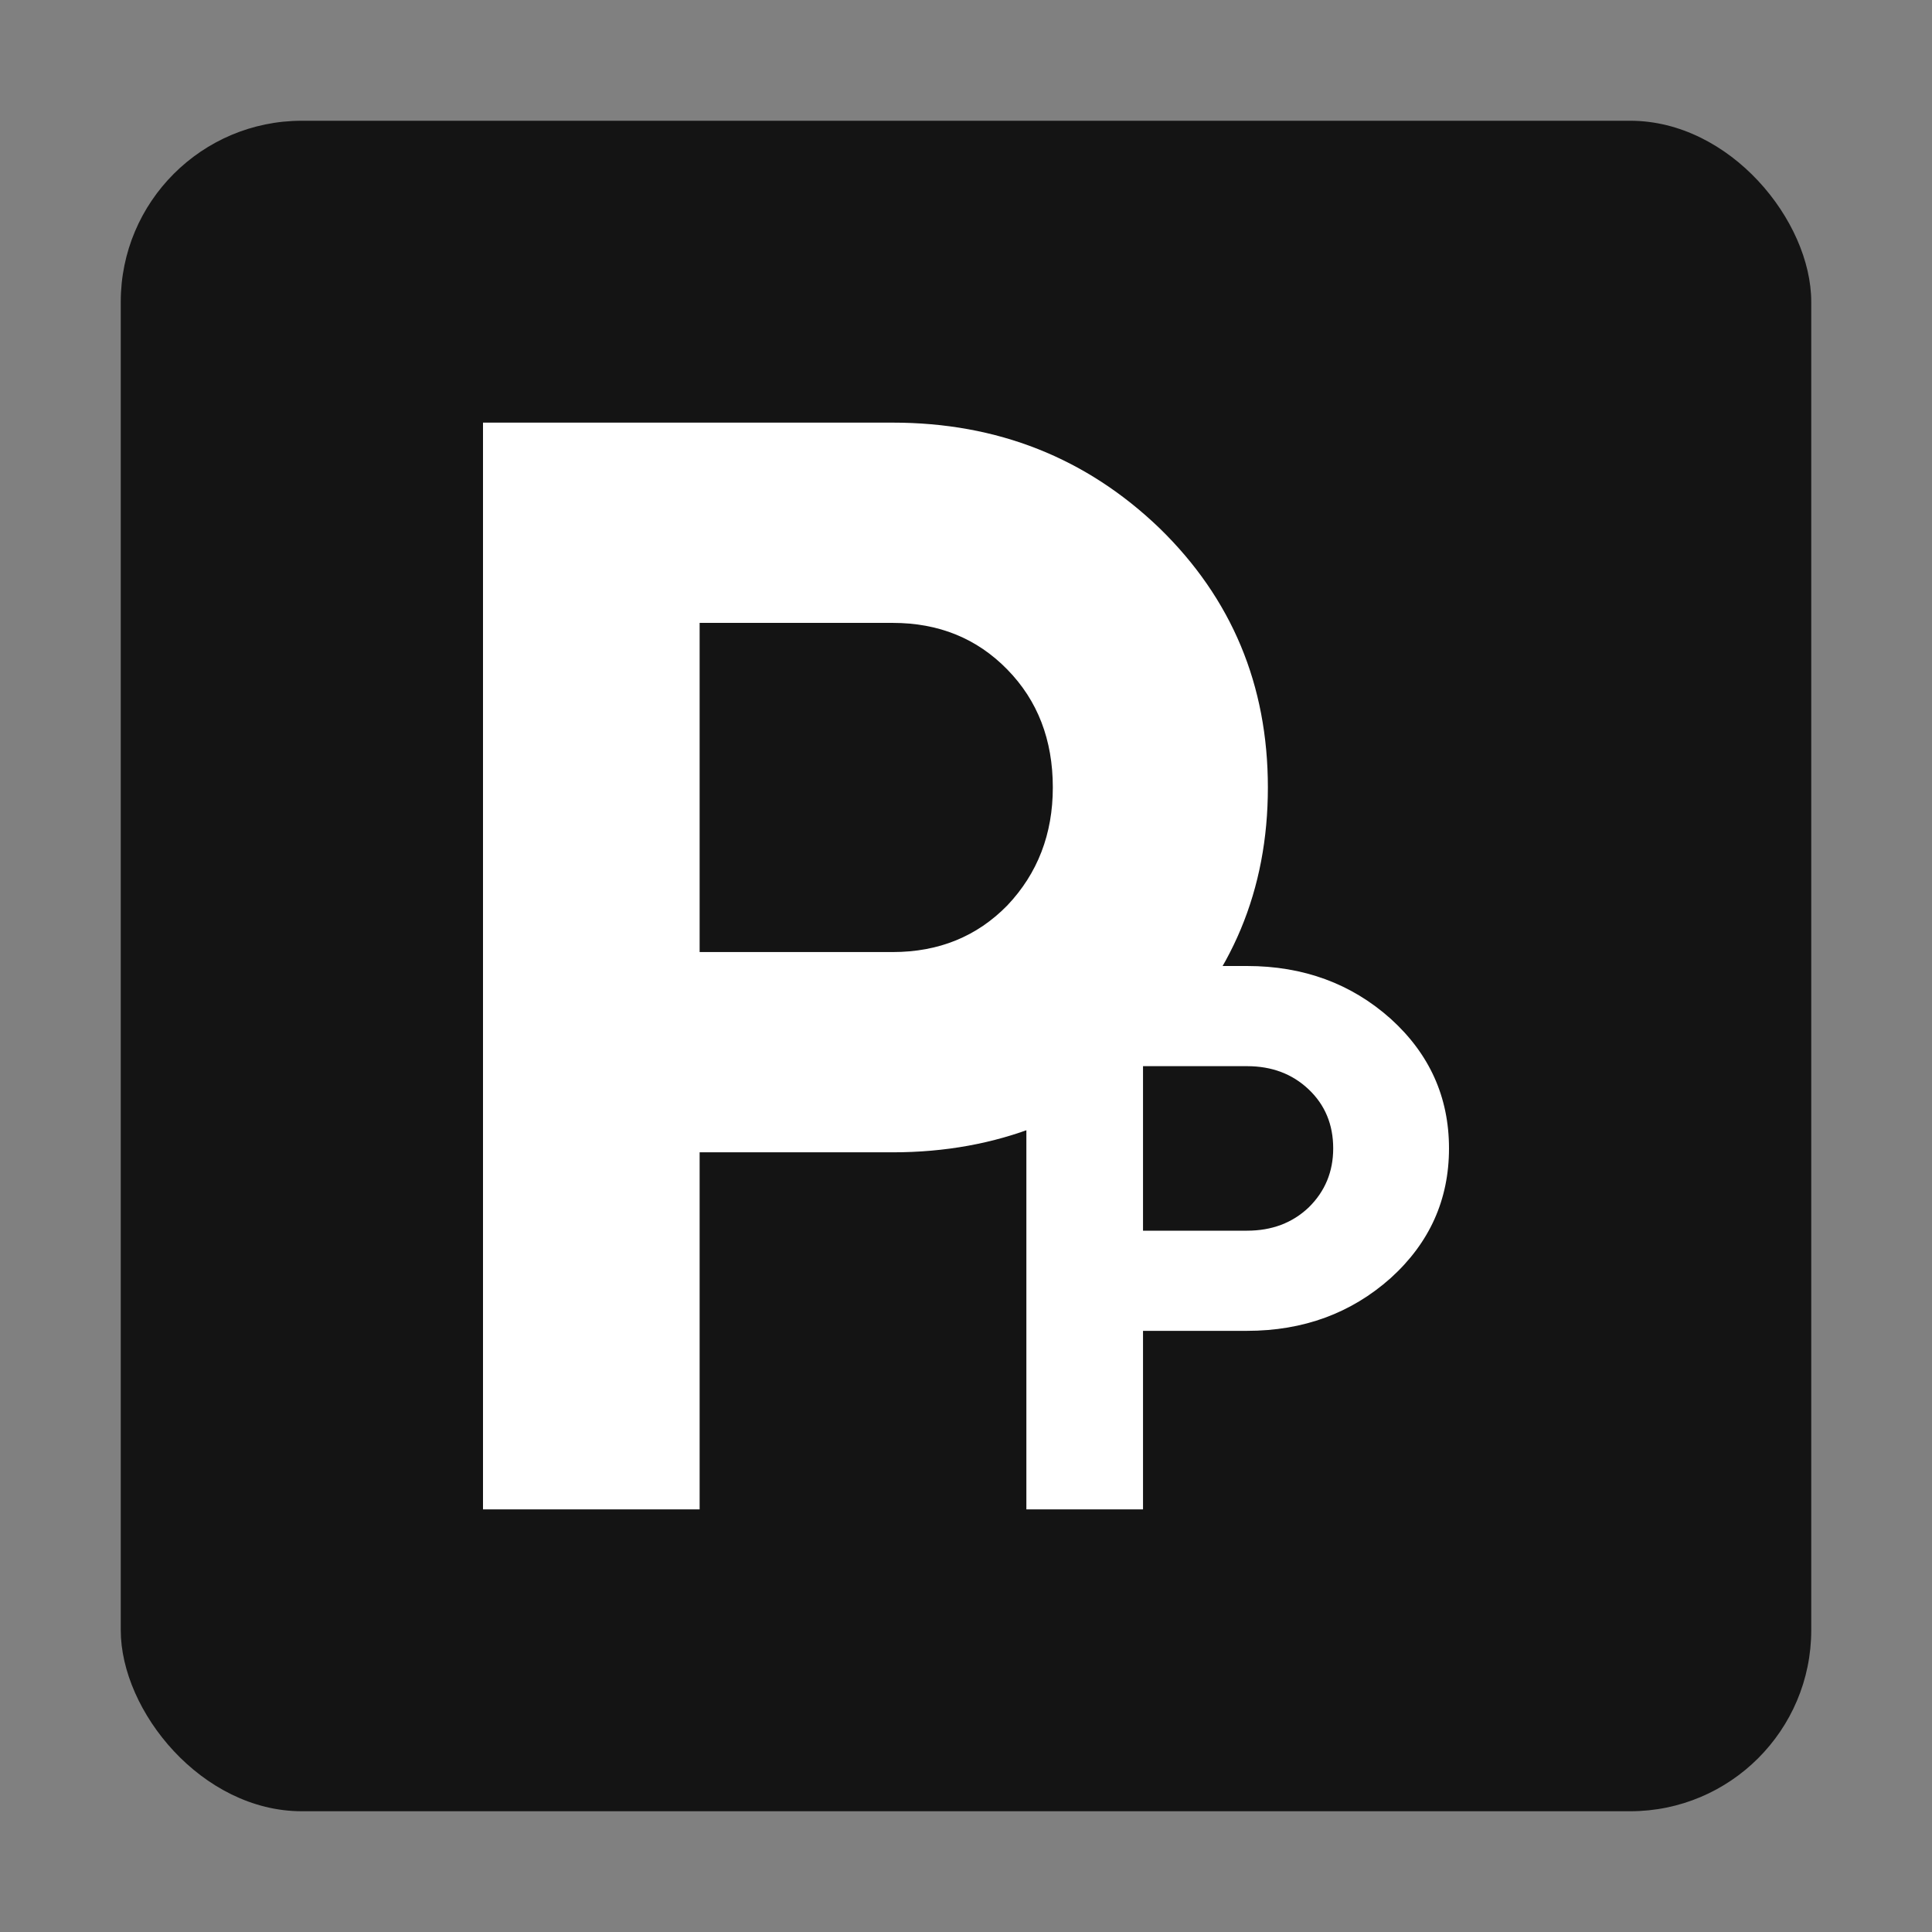 <?xml version="1.0" encoding="UTF-8"?> <svg xmlns="http://www.w3.org/2000/svg" width="32" height="32" viewBox="0 0 32 32" fill="none"><rect x="0" y="0" width="32" height="32" fill="#808080" stroke="none"/><rect x="2" y="2" width="28" height="28" rx="3" fill="#141414"></rect><path d="M8 7H14.786C16.519 7 17.993 7.583 19.206 8.749C20.402 9.914 21 11.346 21 13.043C21 14.74 20.402 16.171 19.206 17.337C17.993 18.503 16.519 19.086 14.786 19.086H11.588V25H8V7ZM11.588 15.769H14.786C15.549 15.769 16.181 15.511 16.684 14.997C17.187 14.466 17.438 13.814 17.438 13.043C17.438 12.254 17.187 11.603 16.684 11.089C16.181 10.574 15.549 10.317 14.786 10.317H11.588V15.769Z" fill="white"></path><path d="M17 16H20.654C21.587 16 22.381 16.291 23.034 16.874C23.678 17.457 24 18.173 24 19.021C24 19.87 23.678 20.586 23.034 21.169C22.381 21.751 21.587 22.043 20.654 22.043H18.932V25H17V16ZM18.932 20.384H20.654C21.065 20.384 21.405 20.256 21.676 19.999C21.947 19.733 22.082 19.407 22.082 19.021C22.082 18.627 21.947 18.301 21.676 18.044C21.405 17.787 21.065 17.659 20.654 17.659H18.932V20.384Z" fill="white"></path></svg> 
